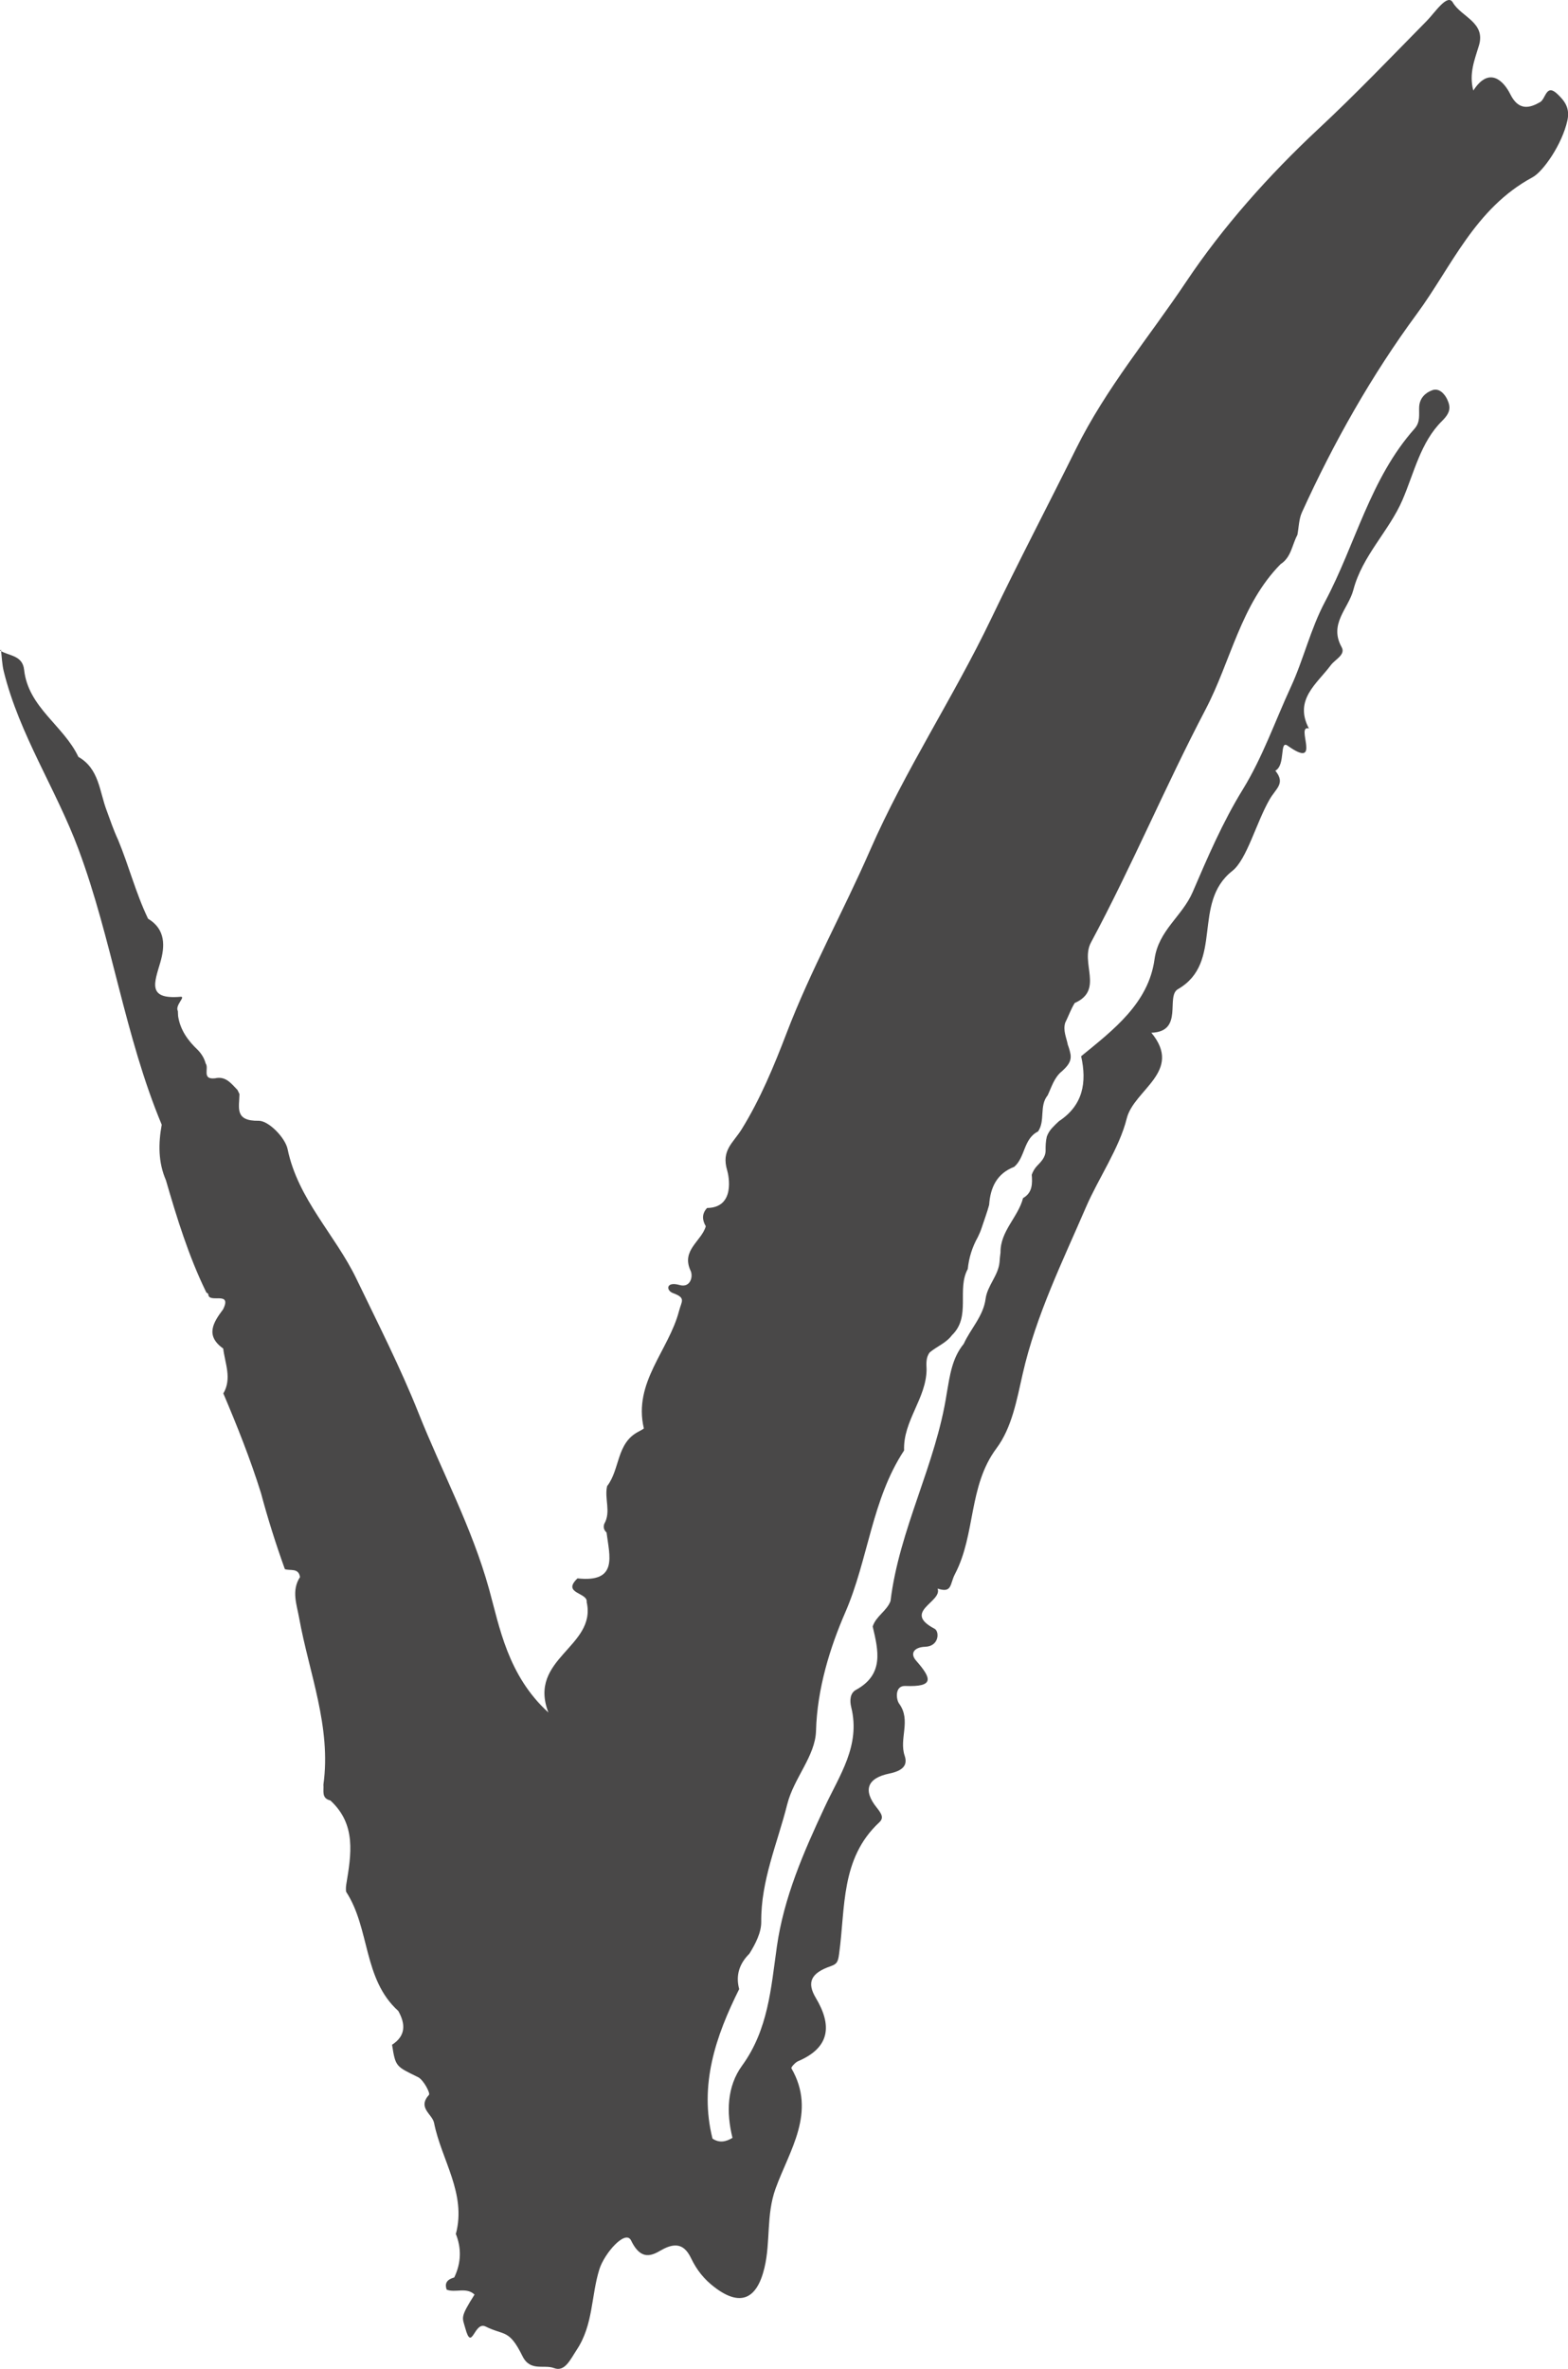 <?xml version="1.0" encoding="UTF-8" standalone="no"?><svg xmlns="http://www.w3.org/2000/svg" xmlns:xlink="http://www.w3.org/1999/xlink" fill="#000000" height="480.2" preserveAspectRatio="xMidYMid meet" version="1" viewBox="0.0 0.0 318.0 480.2" width="318" zoomAndPan="magnify"><defs><clipPath id="a"><path d="M 0 0 L 318.02 0 L 318.02 480.16 L 0 480.16 Z M 0 0"/></clipPath></defs><g><g clip-path="url(#a)" id="change1_1"><path d="M 92.125 461.625 C 93.547 458.652 93.641 455.645 92.363 452.602 L 92.457 452.789 C 94.637 444.613 89.52 437.801 88.035 430.316 C 87.668 428.465 84.605 427.27 87.008 424.598 C 87.293 424.281 85.906 421.574 84.781 421.023 C 80.297 418.82 80.223 418.977 79.512 414.461 C 82.34 412.625 82.25 410.238 80.773 407.605 C 73.594 401.141 75.074 390.898 70.188 383.438 C 70.133 382.953 70.145 382.477 70.219 381.996 C 71.219 375.922 72.32 369.828 67.004 364.945 C 65.125 364.5 65.707 362.969 65.59 361.746 C 67.215 349.996 62.688 339.148 60.664 327.934 C 60.172 325.199 59.07 322.379 60.844 319.66 C 60.547 317.73 58.867 318.445 57.77 318.051 C 55.941 312.961 54.309 307.816 52.918 302.602 C 50.77 295.738 48.109 289.062 45.297 282.449 L 45.277 282.473 C 47.098 279.398 45.602 276.328 45.262 273.262 L 45.277 273.348 C 41.57 270.715 43.246 268.059 45.242 265.398 C 47.164 261.527 42.258 264.324 42.254 262.336 C 41.648 261.496 42.199 262.695 41.75 261.773 C 38.234 254.547 35.883 246.898 33.648 239.215 C 32.066 235.566 32.105 231.789 32.797 227.969 C 25.273 209.941 22.727 190.418 15.926 172.16 C 11.367 159.918 3.93 148.902 0.766 136.098 C 0.41 134.668 0.375 133.156 0.191 131.688 L 0 131.855 C 1.762 132.988 4.562 132.742 4.891 135.766 C 5.723 143.398 12.93 147.09 15.895 153.414 C 20.125 155.816 20.156 160.422 21.629 164.277 C 22.363 166.27 23.039 168.285 23.941 170.215 C 26.133 175.484 27.543 181.055 30.027 186.215 C 33.656 188.379 33.441 191.891 32.508 195.082 C 31.312 199.188 29.793 202.629 36.613 202.039 C 37.777 201.938 35.426 203.773 36.074 204.945 C 36.086 205.281 36.098 205.617 36.121 205.953 C 36.551 208.781 38.121 210.945 40.145 212.848 C 40.887 213.625 41.434 214.512 41.707 215.559 C 42.441 216.504 40.848 218.875 43.605 218.566 C 45.805 218.059 46.898 219.645 48.16 220.922 C 48.301 221.195 48.434 221.477 48.566 221.758 C 48.535 224.469 47.496 227.258 52.469 227.176 C 54.465 227.145 57.848 230.594 58.328 232.926 C 60.43 243.094 67.988 250.277 72.297 259.227 C 76.605 268.176 81.262 277.309 84.867 286.383 C 89.574 298.227 95.703 309.531 99.203 322.164 C 101.289 329.688 102.965 339.609 111.219 347.113 C 106.973 336.145 121.051 333.82 118.98 324.719 C 119.266 322.77 113.859 323.027 117.121 319.926 C 125.41 320.84 123.605 315.352 123.012 310.633 C 122.488 310.148 122.312 309.566 122.543 308.883 C 123.969 306.43 122.539 303.762 123.125 301.242 L 123.141 301.207 C 125.75 297.84 124.996 292.551 129.422 290.223 C 129.824 289.977 130.602 289.641 130.57 289.496 C 128.391 280.219 135.633 273.73 137.715 265.719 C 138.246 263.676 139.16 263.09 136.484 262.102 C 135.039 261.57 135.039 259.668 137.828 260.465 C 140 261.086 140.617 258.77 140.059 257.574 C 138.098 253.391 142.285 251.594 143.137 248.555 C 142.387 247.262 142.32 246.016 143.395 244.852 C 149.223 244.781 147.762 238.168 147.477 237.227 C 146.242 233.141 148.684 231.68 150.418 228.883 C 154.172 222.824 156.965 216.094 159.527 209.398 C 164.391 196.676 171.02 184.781 176.453 172.348 C 183.547 156.117 193.367 141.371 201.008 125.426 C 206.539 113.879 212.547 102.426 218.215 90.988 C 224.348 78.617 233.129 68.223 240.559 57.117 C 247.945 46.066 257.316 35.512 267.395 26.117 C 274.961 19.066 282.125 11.578 289.383 4.203 C 291.055 2.504 293.555 -1.398 294.652 0.516 C 296.324 3.414 301.348 4.535 299.941 9.215 C 299.09 12.059 297.871 14.887 298.797 18.359 C 302.062 13.285 305.031 16.531 306.297 19.098 C 308.051 22.641 310.402 21.812 312.344 20.699 C 313.516 20.027 313.555 16.848 315.871 19.078 C 317.203 20.363 318.453 21.789 317.879 24.414 C 316.812 29.246 312.973 34.766 310.801 35.938 C 299.09 42.246 294.391 54.07 287.328 63.648 C 278.184 76.059 270.484 89.68 264.043 103.844 C 263.414 105.227 263.414 106.895 263.117 108.43 C 262.027 110.426 261.879 112.961 259.719 114.34 C 251.602 122.574 249.629 134.023 244.488 143.816 C 236.34 159.344 229.547 175.586 221.258 191.031 C 219.02 195.199 223.926 200.672 217.957 203.305 C 217.172 204.574 216.688 205.988 216.027 207.312 C 215.559 208.883 216.273 210.305 216.562 211.781 C 216.801 212.398 216.977 213.027 217.102 213.676 C 217.359 215.223 216.402 216.16 215.422 217.086 C 213.816 218.352 213.289 220.273 212.473 222.016 C 210.719 224.16 212.035 227.133 210.523 229.344 C 207.543 230.809 207.957 234.574 205.676 236.516 C 202.145 237.875 200.848 240.711 200.602 244.234 C 200.164 245.836 199.574 247.383 199.059 248.957 C 198.855 249.582 198.59 250.184 198.301 250.77 C 197.176 252.773 196.5 254.922 196.27 257.215 C 193.977 261.398 196.996 266.871 193.047 270.652 C 191.871 272.234 189.996 272.91 188.551 274.125 C 187.758 275.16 187.867 276.367 187.914 277.57 C 187.871 283.461 183.109 288.027 183.359 293.996 C 176.793 303.934 176.109 316.051 171.426 326.824 C 168.355 333.879 165.727 342.254 165.492 350.84 C 165.352 355.953 160.992 360.391 159.656 365.719 C 157.676 373.613 154.301 381.141 154.383 389.555 C 154.402 391.703 153.219 394.012 151.98 396 C 149.965 398.004 149.16 400.359 149.91 403.176 C 145.133 412.762 141.773 422.594 144.496 433.48 C 145.891 434.418 147.242 434.125 148.551 433.328 C 147.27 428.16 147.441 422.891 150.492 418.699 C 155.801 411.398 156.363 402.98 157.543 394.637 C 158.961 384.578 163.004 375.371 167.223 366.34 C 170.277 359.785 174.562 353.82 172.633 346.027 C 172.309 344.727 172.375 343.191 173.594 342.527 C 179.324 339.398 178.137 334.559 176.988 329.684 C 177.645 327.578 179.84 326.559 180.602 324.523 C 182.375 309.93 189.801 296.887 192.004 282.422 C 192.625 278.898 193.055 275.305 195.449 272.395 C 196.848 269.309 199.422 266.793 199.887 263.254 C 200.254 260.566 202.438 258.586 202.711 255.859 C 202.746 255.191 202.828 254.535 202.91 253.875 C 202.848 249.527 206.484 246.723 207.48 242.844 C 209.371 241.777 209.391 239.98 209.246 238.113 C 209.465 237.469 209.805 236.898 210.246 236.398 C 211.109 235.496 212.035 234.621 212.055 233.23 C 212.039 232.266 212.074 231.312 212.305 230.371 C 212.531 229.738 212.879 229.184 213.324 228.684 C 213.777 228.184 214.262 227.719 214.758 227.262 C 219.66 224.031 220.449 219.398 219.262 214.09 C 225.836 208.73 232.93 203.324 234.145 194.438 C 234.949 188.555 239.766 185.734 241.879 180.82 C 244.883 173.836 247.973 166.629 252.031 160.043 C 256.082 153.469 258.613 146.109 261.82 139.18 C 264.355 133.695 265.785 127.477 268.734 121.938 C 274.91 110.32 277.863 97.031 286.879 86.895 C 288.094 85.527 287.746 84.008 287.812 82.512 C 287.895 80.695 289.074 79.598 290.484 79.09 C 291.867 78.59 292.98 79.84 293.5 80.949 C 294.242 82.539 294.188 83.617 292.441 85.344 C 288.09 89.652 286.812 95.805 284.426 101.344 C 281.723 107.617 276.281 112.641 274.473 119.559 C 273.477 123.359 269.461 126.453 272.09 131.168 C 272.949 132.711 270.781 133.641 269.898 134.824 C 267.078 138.613 262.371 141.812 265.453 147.66 C 262.598 146.82 268.266 156.207 261.133 151.145 C 259.434 149.938 260.785 155.055 258.648 156.215 C 260.754 158.816 258.777 159.77 257.465 162.066 C 254.758 166.785 252.852 174.227 249.93 176.523 C 241.629 183.047 248.266 195.109 238.891 200.496 C 236.355 201.953 240.137 209.121 233.5 209.328 C 240.012 217.195 229.961 220.848 228.508 226.707 C 227.02 232.711 222.719 238.938 220.27 244.621 C 215.555 255.562 210.098 266.613 207.41 278.465 C 206.211 283.738 205.227 289.359 202.094 293.559 C 196.363 301.234 197.902 310.984 193.668 319.062 C 192.609 321.082 193.145 322.984 190.152 321.996 C 191.168 324.727 182.891 326.66 189.527 330.129 C 190.57 330.672 190.488 333.699 187.629 333.789 C 185.547 333.855 184.422 335.035 185.789 336.598 C 188.969 340.227 189.527 341.961 183.598 341.734 C 181.445 341.648 181.703 344.438 182.359 345.332 C 184.836 348.707 182.289 352.41 183.473 355.887 C 184.141 357.84 183.043 358.938 180.34 359.492 C 175.809 360.43 175.031 362.922 177.781 366.359 C 178.805 367.641 179.301 368.477 178.32 369.383 C 170.457 376.676 171.461 386.688 170.188 395.941 C 169.984 397.395 169.891 398.051 168.535 398.512 C 164.418 399.914 163.586 401.84 165.453 404.965 C 168.738 410.461 168.418 415 161.852 417.793 C 161.27 418.039 160.398 419.047 160.496 419.219 C 165.66 428.152 160.086 435.867 157.293 443.605 C 155.359 448.965 156.301 454.383 155.035 459.668 C 153.488 466.148 150.07 467.551 144.895 463.594 C 142.789 461.984 141.324 460.145 140.172 457.762 C 139.164 455.68 137.742 454.27 134.695 455.773 C 132.996 456.613 130.328 458.992 127.996 454.145 C 126.867 451.805 122.574 456.727 121.555 459.973 C 119.879 465.324 120.336 471.176 116.992 476.246 C 115.656 478.273 114.551 480.836 112.355 479.996 C 110.301 479.211 107.539 480.773 105.957 477.566 C 103.223 472.008 102.25 473.461 98.504 471.578 C 96.137 470.387 95.727 476.91 94.359 471.898 C 93.758 469.688 93.238 469.828 96.238 465.094 C 94.574 463.52 92.391 464.789 90.594 464.102 C 90.062 462.633 90.863 461.984 92.125 461.625" fill="#494848"/></g></g></svg>